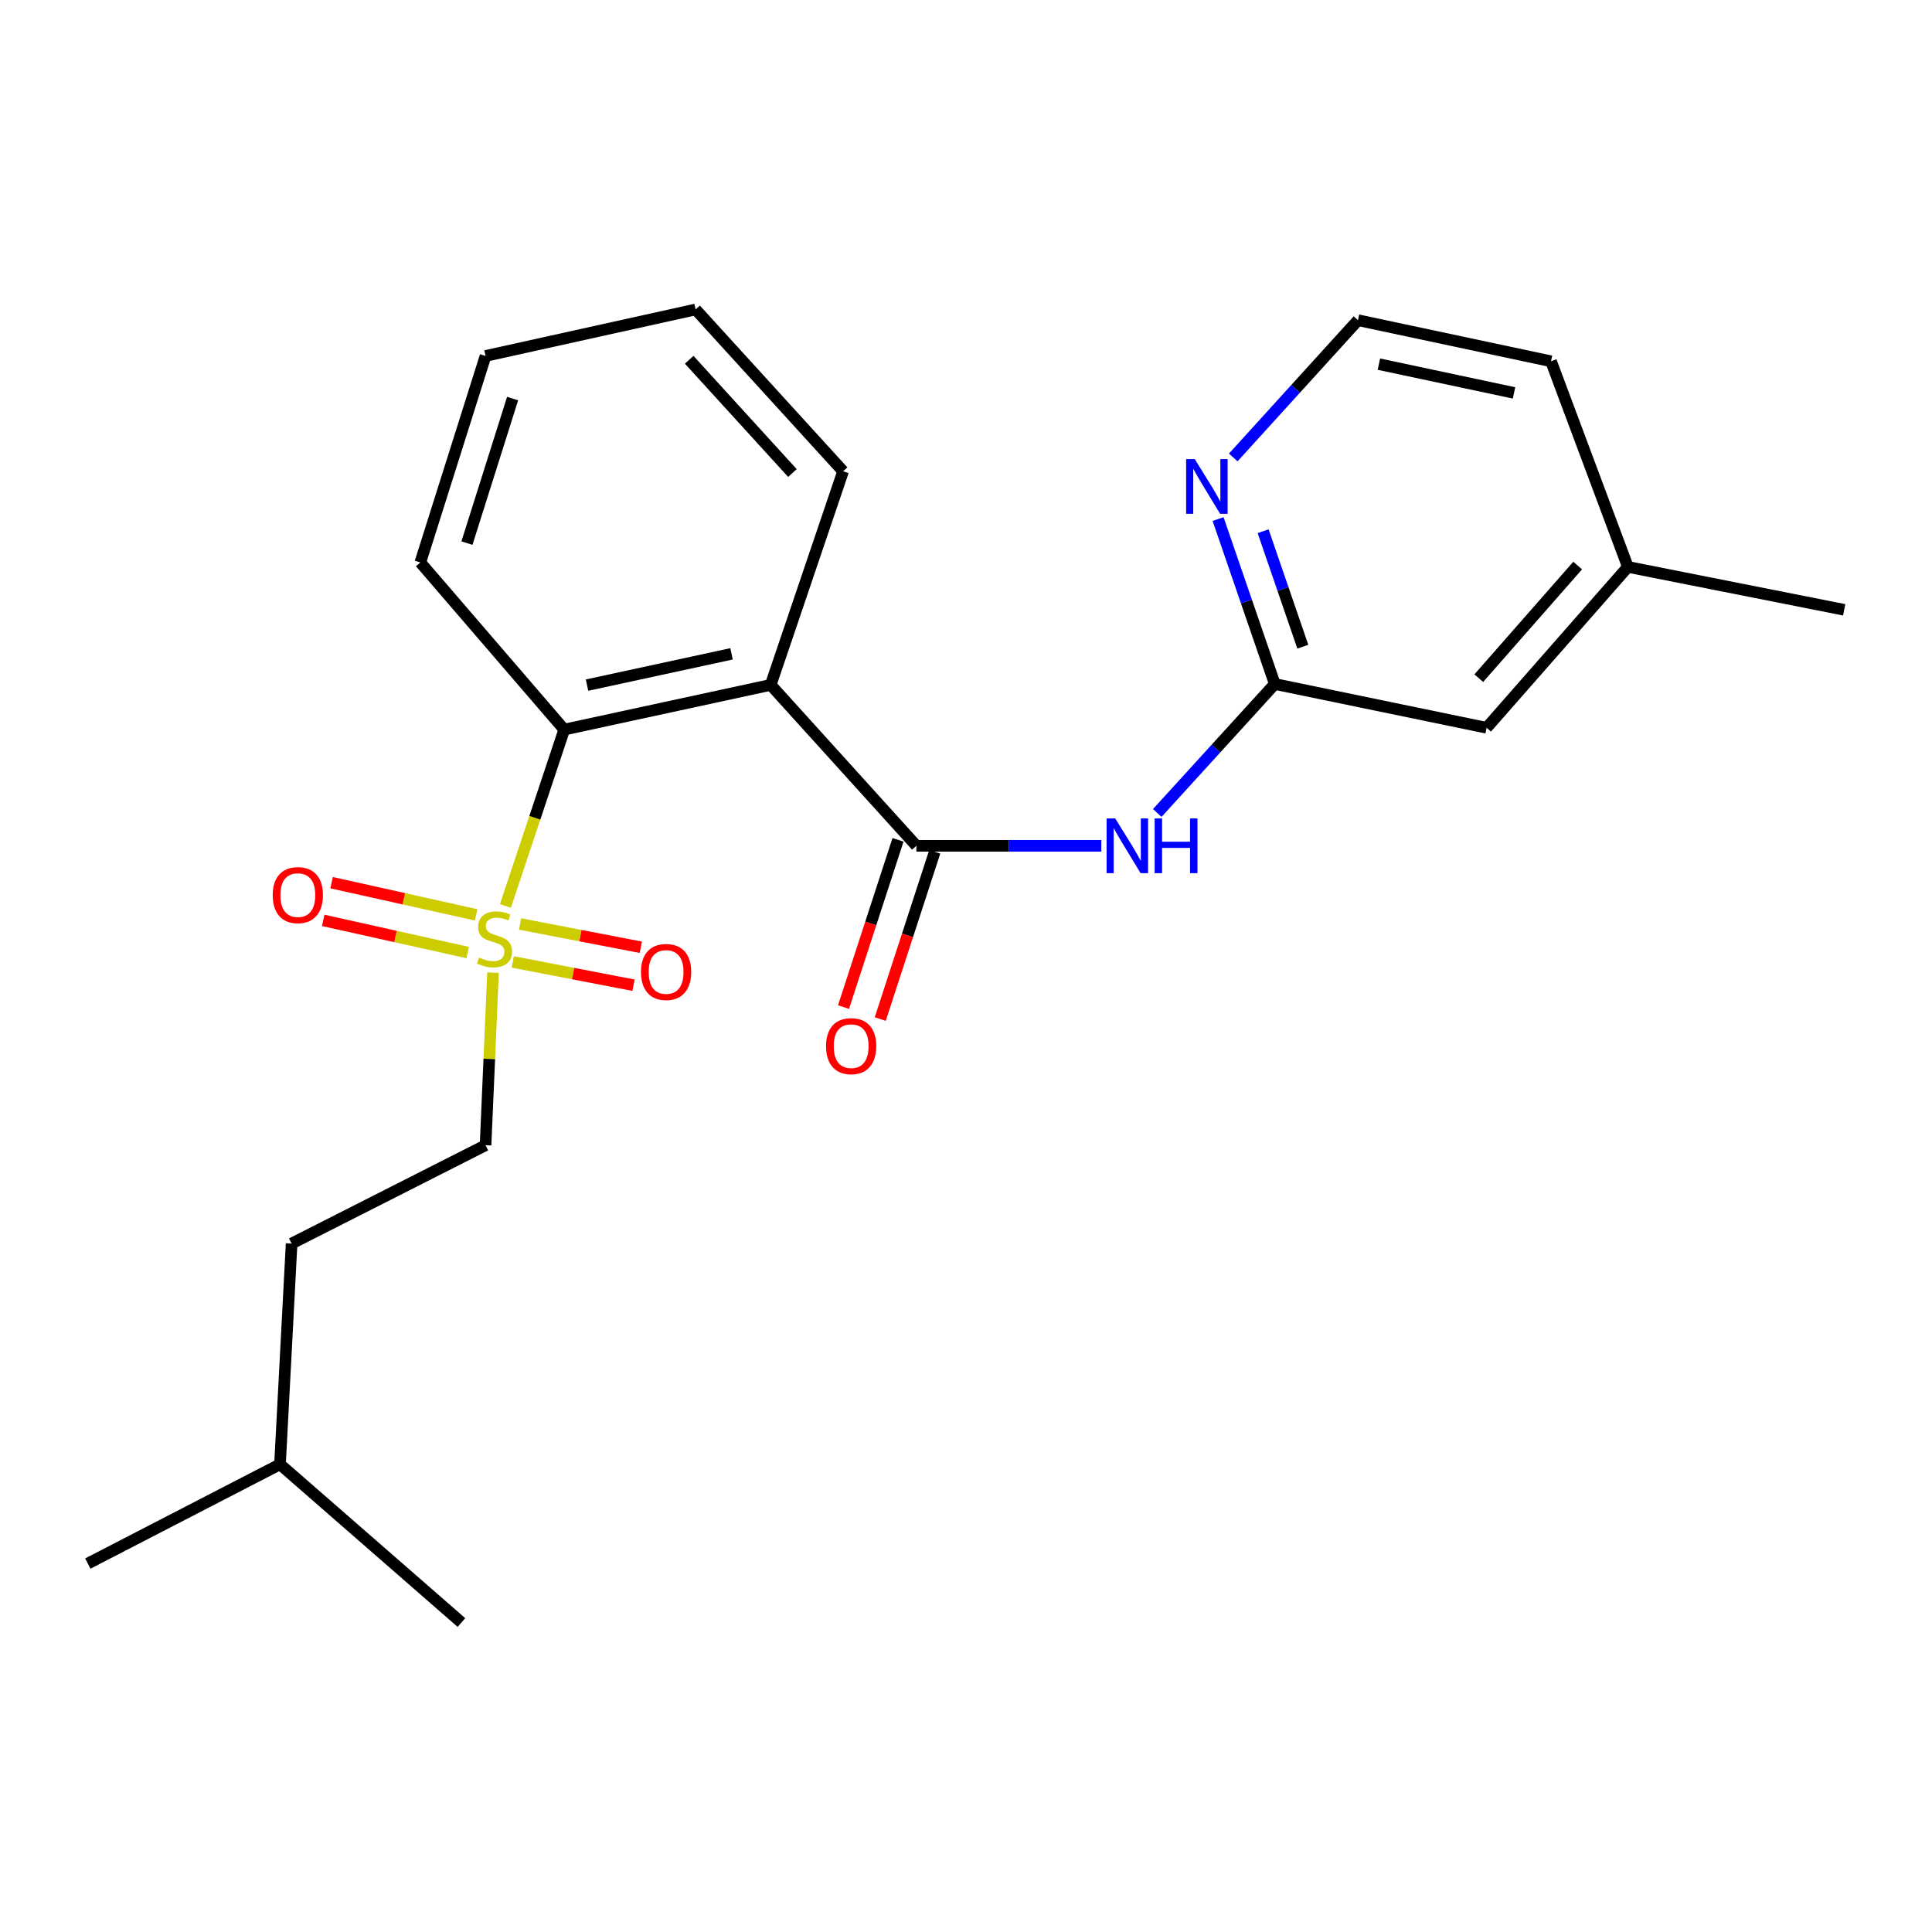 <?xml version='1.0' encoding='iso-8859-1'?>
<svg version='1.1' baseProfile='full'
              xmlns='http://www.w3.org/2000/svg'
                      xmlns:rdkit='http://www.rdkit.org/xml'
                      xmlns:xlink='http://www.w3.org/1999/xlink'
                  xml:space='preserve'
width='1000px' height='1000px' viewBox='0 0 1000 1000'>
<!-- END OF HEADER -->
<rect style='opacity:1.0;fill:#FFFFFF;stroke:none' width='1000' height='1000' x='0' y='0'> </rect>
<path class='bond-2' d='M 261.611,468.918 L 276.829,423.275' style='fill:none;fill-rule:evenodd;stroke:#CCCC00;stroke-width:6px;stroke-linecap:butt;stroke-linejoin:miter;stroke-opacity:1' />
<path class='bond-2' d='M 276.829,423.275 L 292.046,377.632' style='fill:none;fill-rule:evenodd;stroke:#000000;stroke-width:6px;stroke-linecap:butt;stroke-linejoin:miter;stroke-opacity:1' />
<path class='bond-6' d='M 246.438,473.53 L 209.038,465.204' style='fill:none;fill-rule:evenodd;stroke:#CCCC00;stroke-width:6px;stroke-linecap:butt;stroke-linejoin:miter;stroke-opacity:1' />
<path class='bond-6' d='M 209.038,465.204 L 171.639,456.877' style='fill:none;fill-rule:evenodd;stroke:#FF0000;stroke-width:6px;stroke-linecap:butt;stroke-linejoin:miter;stroke-opacity:1' />
<path class='bond-6' d='M 242.092,493.049 L 204.693,484.722' style='fill:none;fill-rule:evenodd;stroke:#CCCC00;stroke-width:6px;stroke-linecap:butt;stroke-linejoin:miter;stroke-opacity:1' />
<path class='bond-6' d='M 204.693,484.722 L 167.293,476.396' style='fill:none;fill-rule:evenodd;stroke:#FF0000;stroke-width:6px;stroke-linecap:butt;stroke-linejoin:miter;stroke-opacity:1' />
<path class='bond-7' d='M 265.401,497.895 L 296.654,503.919' style='fill:none;fill-rule:evenodd;stroke:#CCCC00;stroke-width:6px;stroke-linecap:butt;stroke-linejoin:miter;stroke-opacity:1' />
<path class='bond-7' d='M 296.654,503.919 L 327.906,509.942' style='fill:none;fill-rule:evenodd;stroke:#FF0000;stroke-width:6px;stroke-linecap:butt;stroke-linejoin:miter;stroke-opacity:1' />
<path class='bond-7' d='M 269.186,478.26 L 300.438,484.283' style='fill:none;fill-rule:evenodd;stroke:#CCCC00;stroke-width:6px;stroke-linecap:butt;stroke-linejoin:miter;stroke-opacity:1' />
<path class='bond-7' d='M 300.438,484.283 L 331.69,490.307' style='fill:none;fill-rule:evenodd;stroke:#FF0000;stroke-width:6px;stroke-linecap:butt;stroke-linejoin:miter;stroke-opacity:1' />
<path class='bond-8' d='M 255.191,503.446 L 253.256,548.104' style='fill:none;fill-rule:evenodd;stroke:#CCCC00;stroke-width:6px;stroke-linecap:butt;stroke-linejoin:miter;stroke-opacity:1' />
<path class='bond-8' d='M 253.256,548.104 L 251.32,592.762' style='fill:none;fill-rule:evenodd;stroke:#000000;stroke-width:6px;stroke-linecap:butt;stroke-linejoin:miter;stroke-opacity:1' />
<path class='bond-0' d='M 398.906,354.502 L 292.046,377.632' style='fill:none;fill-rule:evenodd;stroke:#000000;stroke-width:6px;stroke-linecap:butt;stroke-linejoin:miter;stroke-opacity:1' />
<path class='bond-0' d='M 378.647,338.428 L 303.845,354.618' style='fill:none;fill-rule:evenodd;stroke:#000000;stroke-width:6px;stroke-linecap:butt;stroke-linejoin:miter;stroke-opacity:1' />
<path class='bond-1' d='M 398.906,354.502 L 474.315,437.788' style='fill:none;fill-rule:evenodd;stroke:#000000;stroke-width:6px;stroke-linecap:butt;stroke-linejoin:miter;stroke-opacity:1' />
<path class='bond-11' d='M 398.906,354.502 L 436.389,243.932' style='fill:none;fill-rule:evenodd;stroke:#000000;stroke-width:6px;stroke-linecap:butt;stroke-linejoin:miter;stroke-opacity:1' />
<path class='bond-3' d='M 474.315,437.788 L 522.177,437.788' style='fill:none;fill-rule:evenodd;stroke:#000000;stroke-width:6px;stroke-linecap:butt;stroke-linejoin:miter;stroke-opacity:1' />
<path class='bond-3' d='M 522.177,437.788 L 570.038,437.788' style='fill:none;fill-rule:evenodd;stroke:#0000FF;stroke-width:6px;stroke-linecap:butt;stroke-linejoin:miter;stroke-opacity:1' />
<path class='bond-9' d='M 464.809,434.691 L 450.705,477.977' style='fill:none;fill-rule:evenodd;stroke:#000000;stroke-width:6px;stroke-linecap:butt;stroke-linejoin:miter;stroke-opacity:1' />
<path class='bond-9' d='M 450.705,477.977 L 436.602,521.262' style='fill:none;fill-rule:evenodd;stroke:#FF0000;stroke-width:6px;stroke-linecap:butt;stroke-linejoin:miter;stroke-opacity:1' />
<path class='bond-9' d='M 483.822,440.886 L 469.718,484.171' style='fill:none;fill-rule:evenodd;stroke:#000000;stroke-width:6px;stroke-linecap:butt;stroke-linejoin:miter;stroke-opacity:1' />
<path class='bond-9' d='M 469.718,484.171 L 455.614,527.457' style='fill:none;fill-rule:evenodd;stroke:#FF0000;stroke-width:6px;stroke-linecap:butt;stroke-linejoin:miter;stroke-opacity:1' />
<path class='bond-15' d='M 292.046,377.632 L 217.559,291.124' style='fill:none;fill-rule:evenodd;stroke:#000000;stroke-width:6px;stroke-linecap:butt;stroke-linejoin:miter;stroke-opacity:1' />
<path class='bond-4' d='M 598.993,420.796 L 629.411,387.416' style='fill:none;fill-rule:evenodd;stroke:#0000FF;stroke-width:6px;stroke-linecap:butt;stroke-linejoin:miter;stroke-opacity:1' />
<path class='bond-4' d='M 629.411,387.416 L 659.829,354.036' style='fill:none;fill-rule:evenodd;stroke:#000000;stroke-width:6px;stroke-linecap:butt;stroke-linejoin:miter;stroke-opacity:1' />
<path class='bond-5' d='M 659.829,354.036 L 645.152,311.348' style='fill:none;fill-rule:evenodd;stroke:#000000;stroke-width:6px;stroke-linecap:butt;stroke-linejoin:miter;stroke-opacity:1' />
<path class='bond-5' d='M 645.152,311.348 L 630.476,268.66' style='fill:none;fill-rule:evenodd;stroke:#0000FF;stroke-width:6px;stroke-linecap:butt;stroke-linejoin:miter;stroke-opacity:1' />
<path class='bond-5' d='M 674.336,334.728 L 664.063,304.847' style='fill:none;fill-rule:evenodd;stroke:#000000;stroke-width:6px;stroke-linecap:butt;stroke-linejoin:miter;stroke-opacity:1' />
<path class='bond-5' d='M 664.063,304.847 L 653.789,274.965' style='fill:none;fill-rule:evenodd;stroke:#0000FF;stroke-width:6px;stroke-linecap:butt;stroke-linejoin:miter;stroke-opacity:1' />
<path class='bond-10' d='M 659.829,354.036 L 769.477,376.699' style='fill:none;fill-rule:evenodd;stroke:#000000;stroke-width:6px;stroke-linecap:butt;stroke-linejoin:miter;stroke-opacity:1' />
<path class='bond-12' d='M 638.326,236.78 L 670.607,201.257' style='fill:none;fill-rule:evenodd;stroke:#0000FF;stroke-width:6px;stroke-linecap:butt;stroke-linejoin:miter;stroke-opacity:1' />
<path class='bond-12' d='M 670.607,201.257 L 702.888,165.734' style='fill:none;fill-rule:evenodd;stroke:#000000;stroke-width:6px;stroke-linecap:butt;stroke-linejoin:miter;stroke-opacity:1' />
<path class='bond-13' d='M 251.32,592.762 L 150.937,643.665' style='fill:none;fill-rule:evenodd;stroke:#000000;stroke-width:6px;stroke-linecap:butt;stroke-linejoin:miter;stroke-opacity:1' />
<path class='bond-14' d='M 769.477,376.699 L 842.587,293.435' style='fill:none;fill-rule:evenodd;stroke:#000000;stroke-width:6px;stroke-linecap:butt;stroke-linejoin:miter;stroke-opacity:1' />
<path class='bond-14' d='M 765.417,351.015 L 816.594,292.731' style='fill:none;fill-rule:evenodd;stroke:#000000;stroke-width:6px;stroke-linecap:butt;stroke-linejoin:miter;stroke-opacity:1' />
<path class='bond-23' d='M 436.389,243.932 L 360.046,160.18' style='fill:none;fill-rule:evenodd;stroke:#000000;stroke-width:6px;stroke-linecap:butt;stroke-linejoin:miter;stroke-opacity:1' />
<path class='bond-23' d='M 410.159,244.84 L 356.719,186.213' style='fill:none;fill-rule:evenodd;stroke:#000000;stroke-width:6px;stroke-linecap:butt;stroke-linejoin:miter;stroke-opacity:1' />
<path class='bond-24' d='M 702.888,165.734 L 802.804,186.997' style='fill:none;fill-rule:evenodd;stroke:#000000;stroke-width:6px;stroke-linecap:butt;stroke-linejoin:miter;stroke-opacity:1' />
<path class='bond-24' d='M 713.713,188.482 L 783.655,203.366' style='fill:none;fill-rule:evenodd;stroke:#000000;stroke-width:6px;stroke-linecap:butt;stroke-linejoin:miter;stroke-opacity:1' />
<path class='bond-16' d='M 150.937,643.665 L 144.927,757.912' style='fill:none;fill-rule:evenodd;stroke:#000000;stroke-width:6px;stroke-linecap:butt;stroke-linejoin:miter;stroke-opacity:1' />
<path class='bond-17' d='M 842.587,293.435 L 802.804,186.997' style='fill:none;fill-rule:evenodd;stroke:#000000;stroke-width:6px;stroke-linecap:butt;stroke-linejoin:miter;stroke-opacity:1' />
<path class='bond-18' d='M 842.587,293.435 L 954.545,315.642' style='fill:none;fill-rule:evenodd;stroke:#000000;stroke-width:6px;stroke-linecap:butt;stroke-linejoin:miter;stroke-opacity:1' />
<path class='bond-22' d='M 217.559,291.124 L 251.32,184.242' style='fill:none;fill-rule:evenodd;stroke:#000000;stroke-width:6px;stroke-linecap:butt;stroke-linejoin:miter;stroke-opacity:1' />
<path class='bond-22' d='M 241.691,281.115 L 265.324,206.298' style='fill:none;fill-rule:evenodd;stroke:#000000;stroke-width:6px;stroke-linecap:butt;stroke-linejoin:miter;stroke-opacity:1' />
<path class='bond-20' d='M 144.927,757.912 L 238.833,839.82' style='fill:none;fill-rule:evenodd;stroke:#000000;stroke-width:6px;stroke-linecap:butt;stroke-linejoin:miter;stroke-opacity:1' />
<path class='bond-21' d='M 144.927,757.912 L 45.455,809.292' style='fill:none;fill-rule:evenodd;stroke:#000000;stroke-width:6px;stroke-linecap:butt;stroke-linejoin:miter;stroke-opacity:1' />
<path class='bond-19' d='M 360.046,160.18 L 251.32,184.242' style='fill:none;fill-rule:evenodd;stroke:#000000;stroke-width:6px;stroke-linecap:butt;stroke-linejoin:miter;stroke-opacity:1' />
<path  class='atom-0' d='M 247.952 495.611
Q 248.272 495.731, 249.592 496.291
Q 250.912 496.851, 252.352 497.211
Q 253.832 497.531, 255.272 497.531
Q 257.952 497.531, 259.512 496.251
Q 261.072 494.931, 261.072 492.651
Q 261.072 491.091, 260.272 490.131
Q 259.512 489.171, 258.312 488.651
Q 257.112 488.131, 255.112 487.531
Q 252.592 486.771, 251.072 486.051
Q 249.592 485.331, 248.512 483.811
Q 247.472 482.291, 247.472 479.731
Q 247.472 476.171, 249.872 473.971
Q 252.312 471.771, 257.112 471.771
Q 260.392 471.771, 264.112 473.331
L 263.192 476.411
Q 259.792 475.011, 257.232 475.011
Q 254.472 475.011, 252.952 476.171
Q 251.432 477.291, 251.472 479.251
Q 251.472 480.771, 252.232 481.691
Q 253.032 482.611, 254.152 483.131
Q 255.312 483.651, 257.232 484.251
Q 259.792 485.051, 261.312 485.851
Q 262.832 486.651, 263.912 488.291
Q 265.032 489.891, 265.032 492.651
Q 265.032 496.571, 262.392 498.691
Q 259.792 500.771, 255.432 500.771
Q 252.912 500.771, 250.992 500.211
Q 249.112 499.691, 246.872 498.771
L 247.952 495.611
' fill='#CCCC00'/>
<path  class='atom-4' d='M 577.248 423.628
L 586.528 438.628
Q 587.448 440.108, 588.928 442.788
Q 590.408 445.468, 590.488 445.628
L 590.488 423.628
L 594.248 423.628
L 594.248 451.948
L 590.368 451.948
L 580.408 435.548
Q 579.248 433.628, 578.008 431.428
Q 576.808 429.228, 576.448 428.548
L 576.448 451.948
L 572.768 451.948
L 572.768 423.628
L 577.248 423.628
' fill='#0000FF'/>
<path  class='atom-4' d='M 597.648 423.628
L 601.488 423.628
L 601.488 435.668
L 615.968 435.668
L 615.968 423.628
L 619.808 423.628
L 619.808 451.948
L 615.968 451.948
L 615.968 438.868
L 601.488 438.868
L 601.488 451.948
L 597.648 451.948
L 597.648 423.628
' fill='#0000FF'/>
<path  class='atom-6' d='M 618.419 237.637
L 627.699 252.637
Q 628.619 254.117, 630.099 256.797
Q 631.579 259.477, 631.659 259.637
L 631.659 237.637
L 635.419 237.637
L 635.419 265.957
L 631.539 265.957
L 621.579 249.557
Q 620.419 247.637, 619.179 245.437
Q 617.979 243.237, 617.619 242.557
L 617.619 265.957
L 613.939 265.957
L 613.939 237.637
L 618.419 237.637
' fill='#0000FF'/>
<path  class='atom-7' d='M 141.158 463.308
Q 141.158 456.508, 144.518 452.708
Q 147.878 448.908, 154.158 448.908
Q 160.438 448.908, 163.798 452.708
Q 167.158 456.508, 167.158 463.308
Q 167.158 470.188, 163.758 474.108
Q 160.358 477.988, 154.158 477.988
Q 147.918 477.988, 144.518 474.108
Q 141.158 470.228, 141.158 463.308
M 154.158 474.788
Q 158.478 474.788, 160.798 471.908
Q 163.158 468.988, 163.158 463.308
Q 163.158 457.748, 160.798 454.948
Q 158.478 452.108, 154.158 452.108
Q 149.838 452.108, 147.478 454.908
Q 145.158 457.708, 145.158 463.308
Q 145.158 469.028, 147.478 471.908
Q 149.838 474.788, 154.158 474.788
' fill='#FF0000'/>
<path  class='atom-8' d='M 331.771 503.091
Q 331.771 496.291, 335.131 492.491
Q 338.491 488.691, 344.771 488.691
Q 351.051 488.691, 354.411 492.491
Q 357.771 496.291, 357.771 503.091
Q 357.771 509.971, 354.371 513.891
Q 350.971 517.771, 344.771 517.771
Q 338.531 517.771, 335.131 513.891
Q 331.771 510.011, 331.771 503.091
M 344.771 514.571
Q 349.091 514.571, 351.411 511.691
Q 353.771 508.771, 353.771 503.091
Q 353.771 497.531, 351.411 494.731
Q 349.091 491.891, 344.771 491.891
Q 340.451 491.891, 338.091 494.691
Q 335.771 497.491, 335.771 503.091
Q 335.771 508.811, 338.091 511.691
Q 340.451 514.571, 344.771 514.571
' fill='#FF0000'/>
<path  class='atom-10' d='M 427.554 541.484
Q 427.554 534.684, 430.914 530.884
Q 434.274 527.084, 440.554 527.084
Q 446.834 527.084, 450.194 530.884
Q 453.554 534.684, 453.554 541.484
Q 453.554 548.364, 450.154 552.284
Q 446.754 556.164, 440.554 556.164
Q 434.314 556.164, 430.914 552.284
Q 427.554 548.404, 427.554 541.484
M 440.554 552.964
Q 444.874 552.964, 447.194 550.084
Q 449.554 547.164, 449.554 541.484
Q 449.554 535.924, 447.194 533.124
Q 444.874 530.284, 440.554 530.284
Q 436.234 530.284, 433.874 533.084
Q 431.554 535.884, 431.554 541.484
Q 431.554 547.204, 433.874 550.084
Q 436.234 552.964, 440.554 552.964
' fill='#FF0000'/>
</svg>
